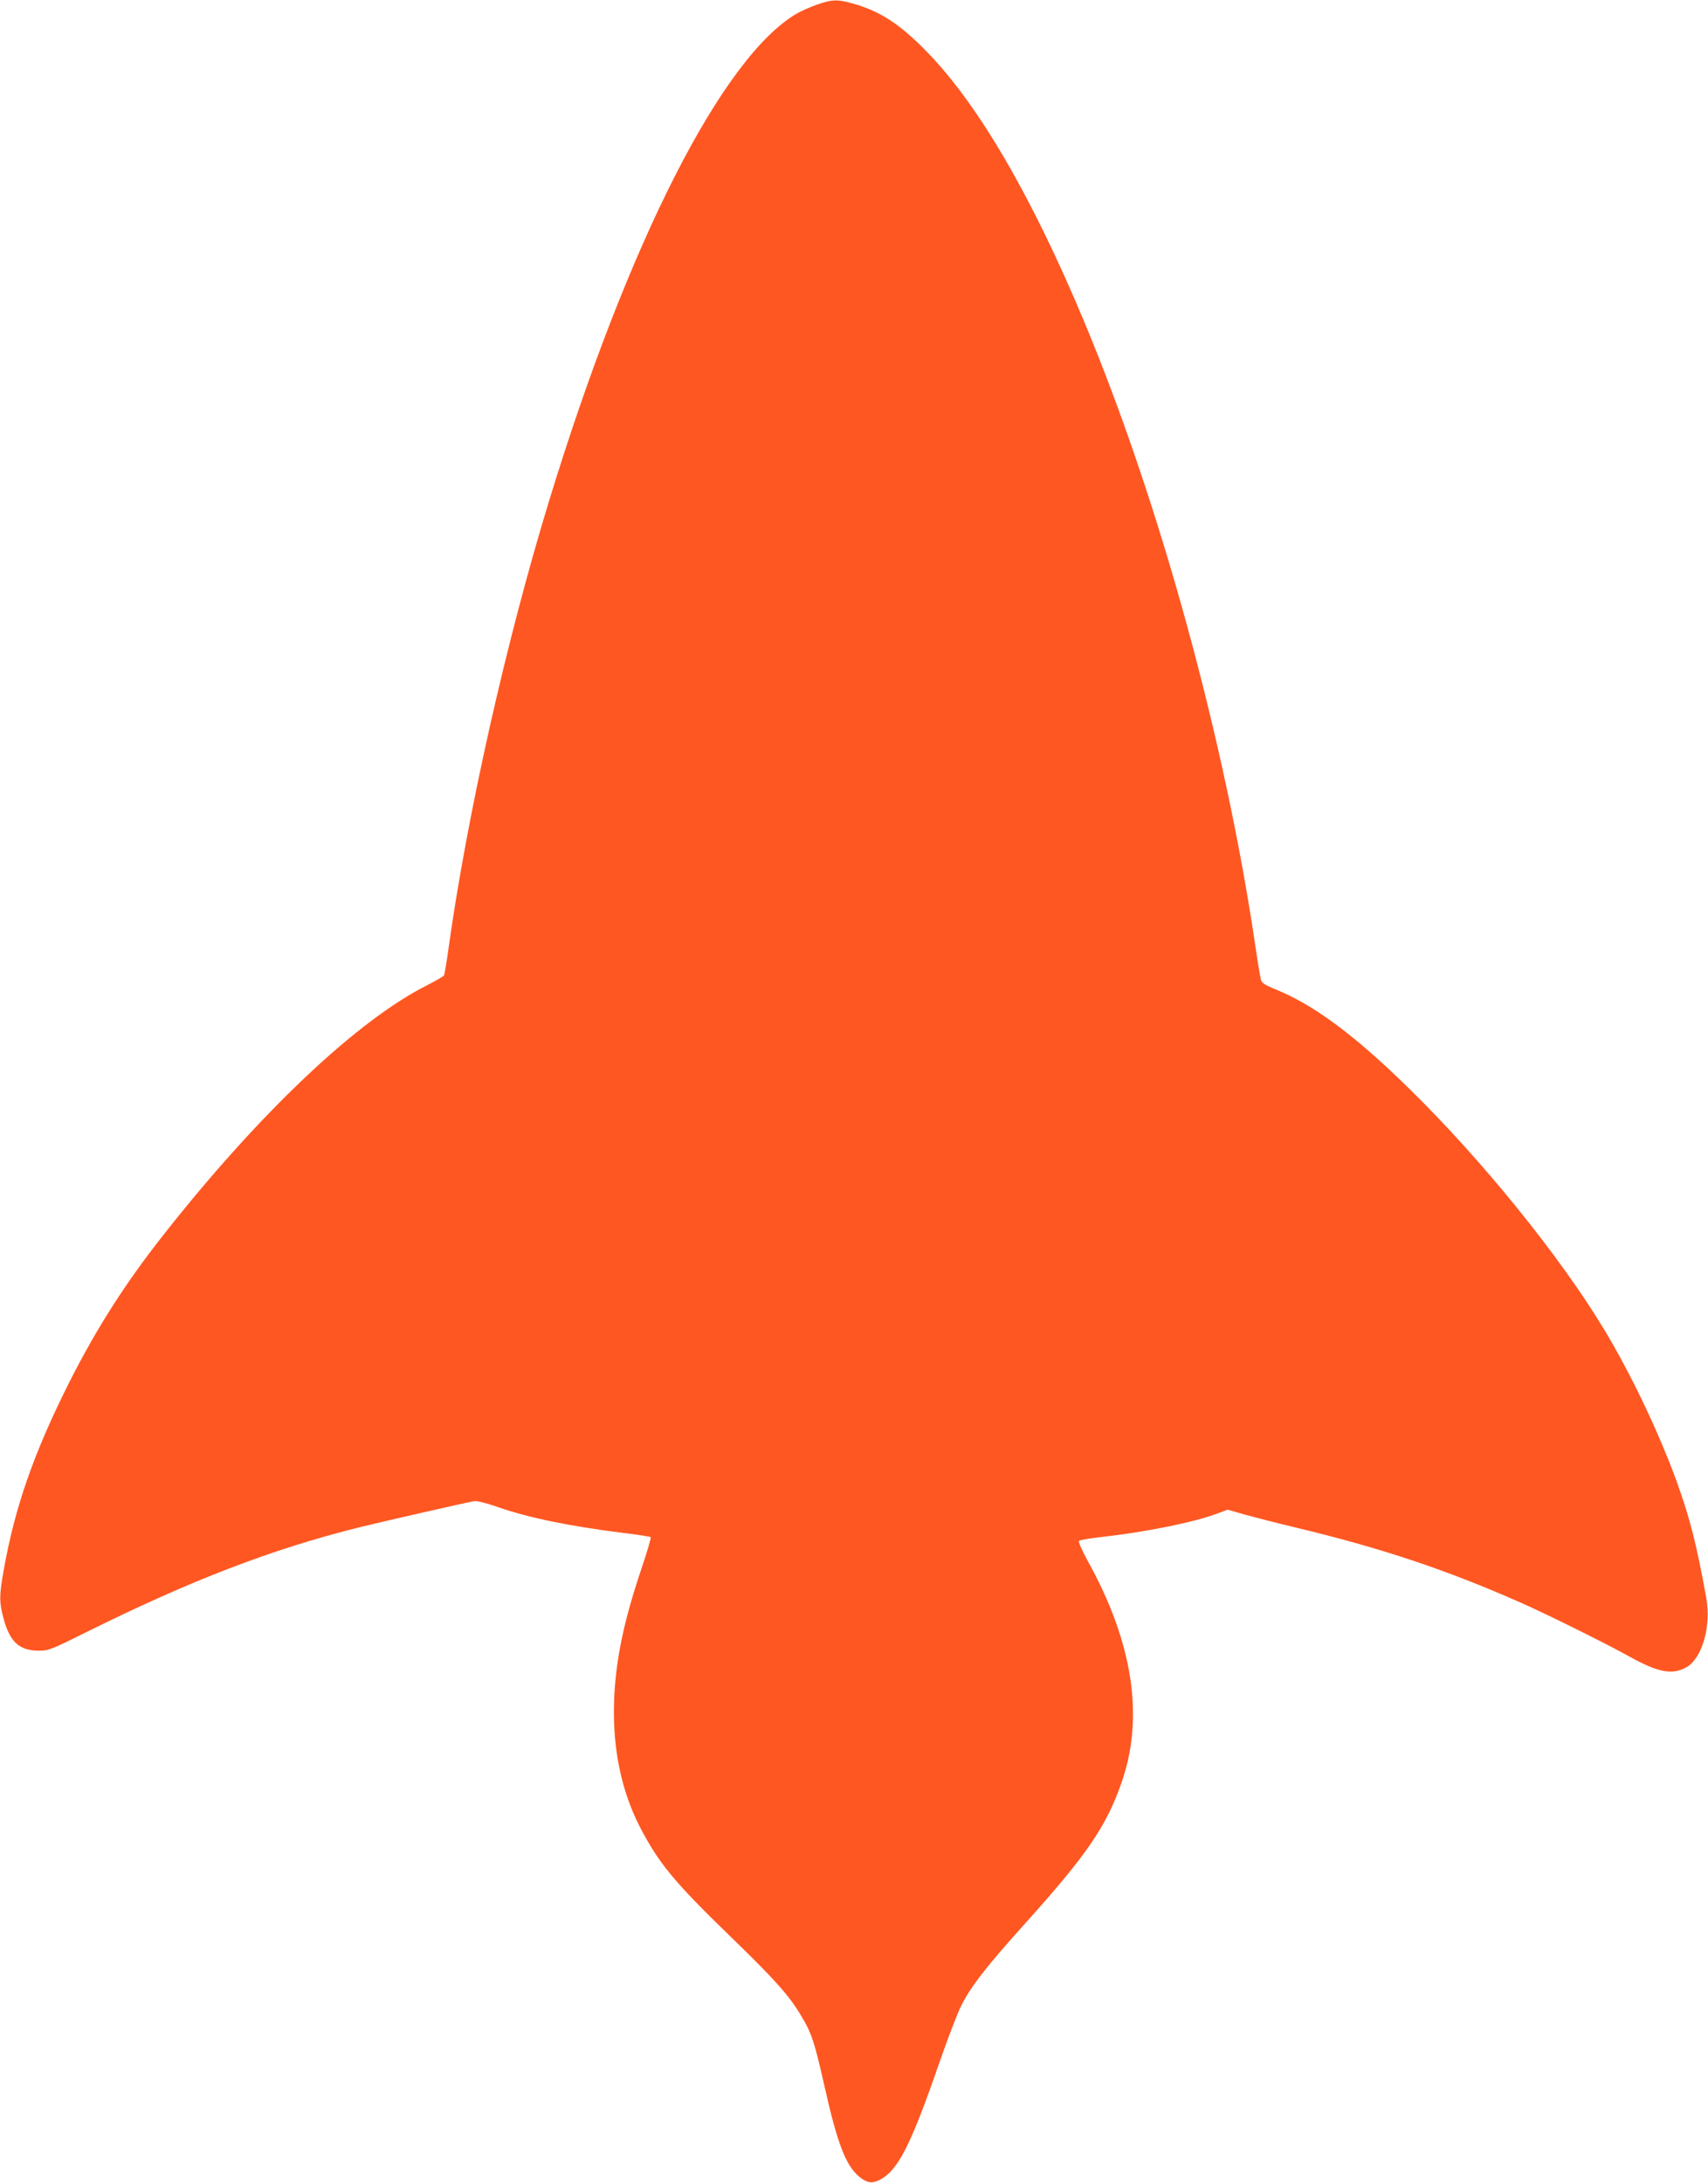 <?xml version="1.0" standalone="no"?>
<!DOCTYPE svg PUBLIC "-//W3C//DTD SVG 20010904//EN"
 "http://www.w3.org/TR/2001/REC-SVG-20010904/DTD/svg10.dtd">
<svg version="1.0" xmlns="http://www.w3.org/2000/svg"
 width="1002pt" height="1280pt" viewBox="0 0 1002 1280"
 preserveAspectRatio="xMidYMid meet">
<g transform="translate(0,1280) scale(0.1,-0.1)"
fill="#ff5722" stroke="none">
<path d="M4790 12772 c-41 -15 -95 -39 -120 -54 -435 -259 -984 -1339 -1445
-2843 -255 -831 -485 -1855 -595 -2645 -11 -78 -22 -146 -26 -151 -3 -5 -47
-30 -97 -56 -408 -204 -981 -745 -1543 -1458 -226 -286 -397 -553 -557 -870
-208 -413 -321 -736 -386 -1107 -26 -146 -26 -183 0 -280 37 -137 93 -188 207
-188 57 0 74 7 273 106 616 306 1094 490 1609 618 139 34 616 143 671 153 16
3 72 -11 141 -35 175 -62 425 -113 739 -152 83 -10 153 -21 156 -24 4 -3 -21
-88 -55 -188 -64 -192 -100 -327 -126 -468 -73 -404 -30 -765 126 -1059 107
-202 198 -312 517 -621 268 -260 350 -351 421 -471 61 -100 78 -153 136 -409
76 -339 125 -467 203 -533 44 -37 74 -43 116 -23 111 53 185 197 355 688 49
141 107 293 129 336 56 112 146 228 371 478 365 406 478 570 568 826 136 384
70 823 -196 1303 -36 66 -57 114 -52 119 5 5 62 15 127 22 267 30 548 87 683
138 l62 23 101 -29 c55 -15 186 -49 291 -74 507 -121 890 -249 1327 -442 150
-66 511 -245 641 -318 166 -92 248 -107 330 -62 93 51 148 241 118 407 -59
324 -95 464 -175 687 -105 287 -269 631 -425 889 -261 432 -719 997 -1147
1415 -317 311 -556 487 -777 577 -60 24 -83 38 -88 55 -4 13 -19 102 -33 198
-177 1202 -559 2598 -1005 3665 -307 734 -621 1273 -923 1582 -159 163 -276
239 -436 283 -90 25 -119 24 -211 -8z"/>
</g>
</svg>

